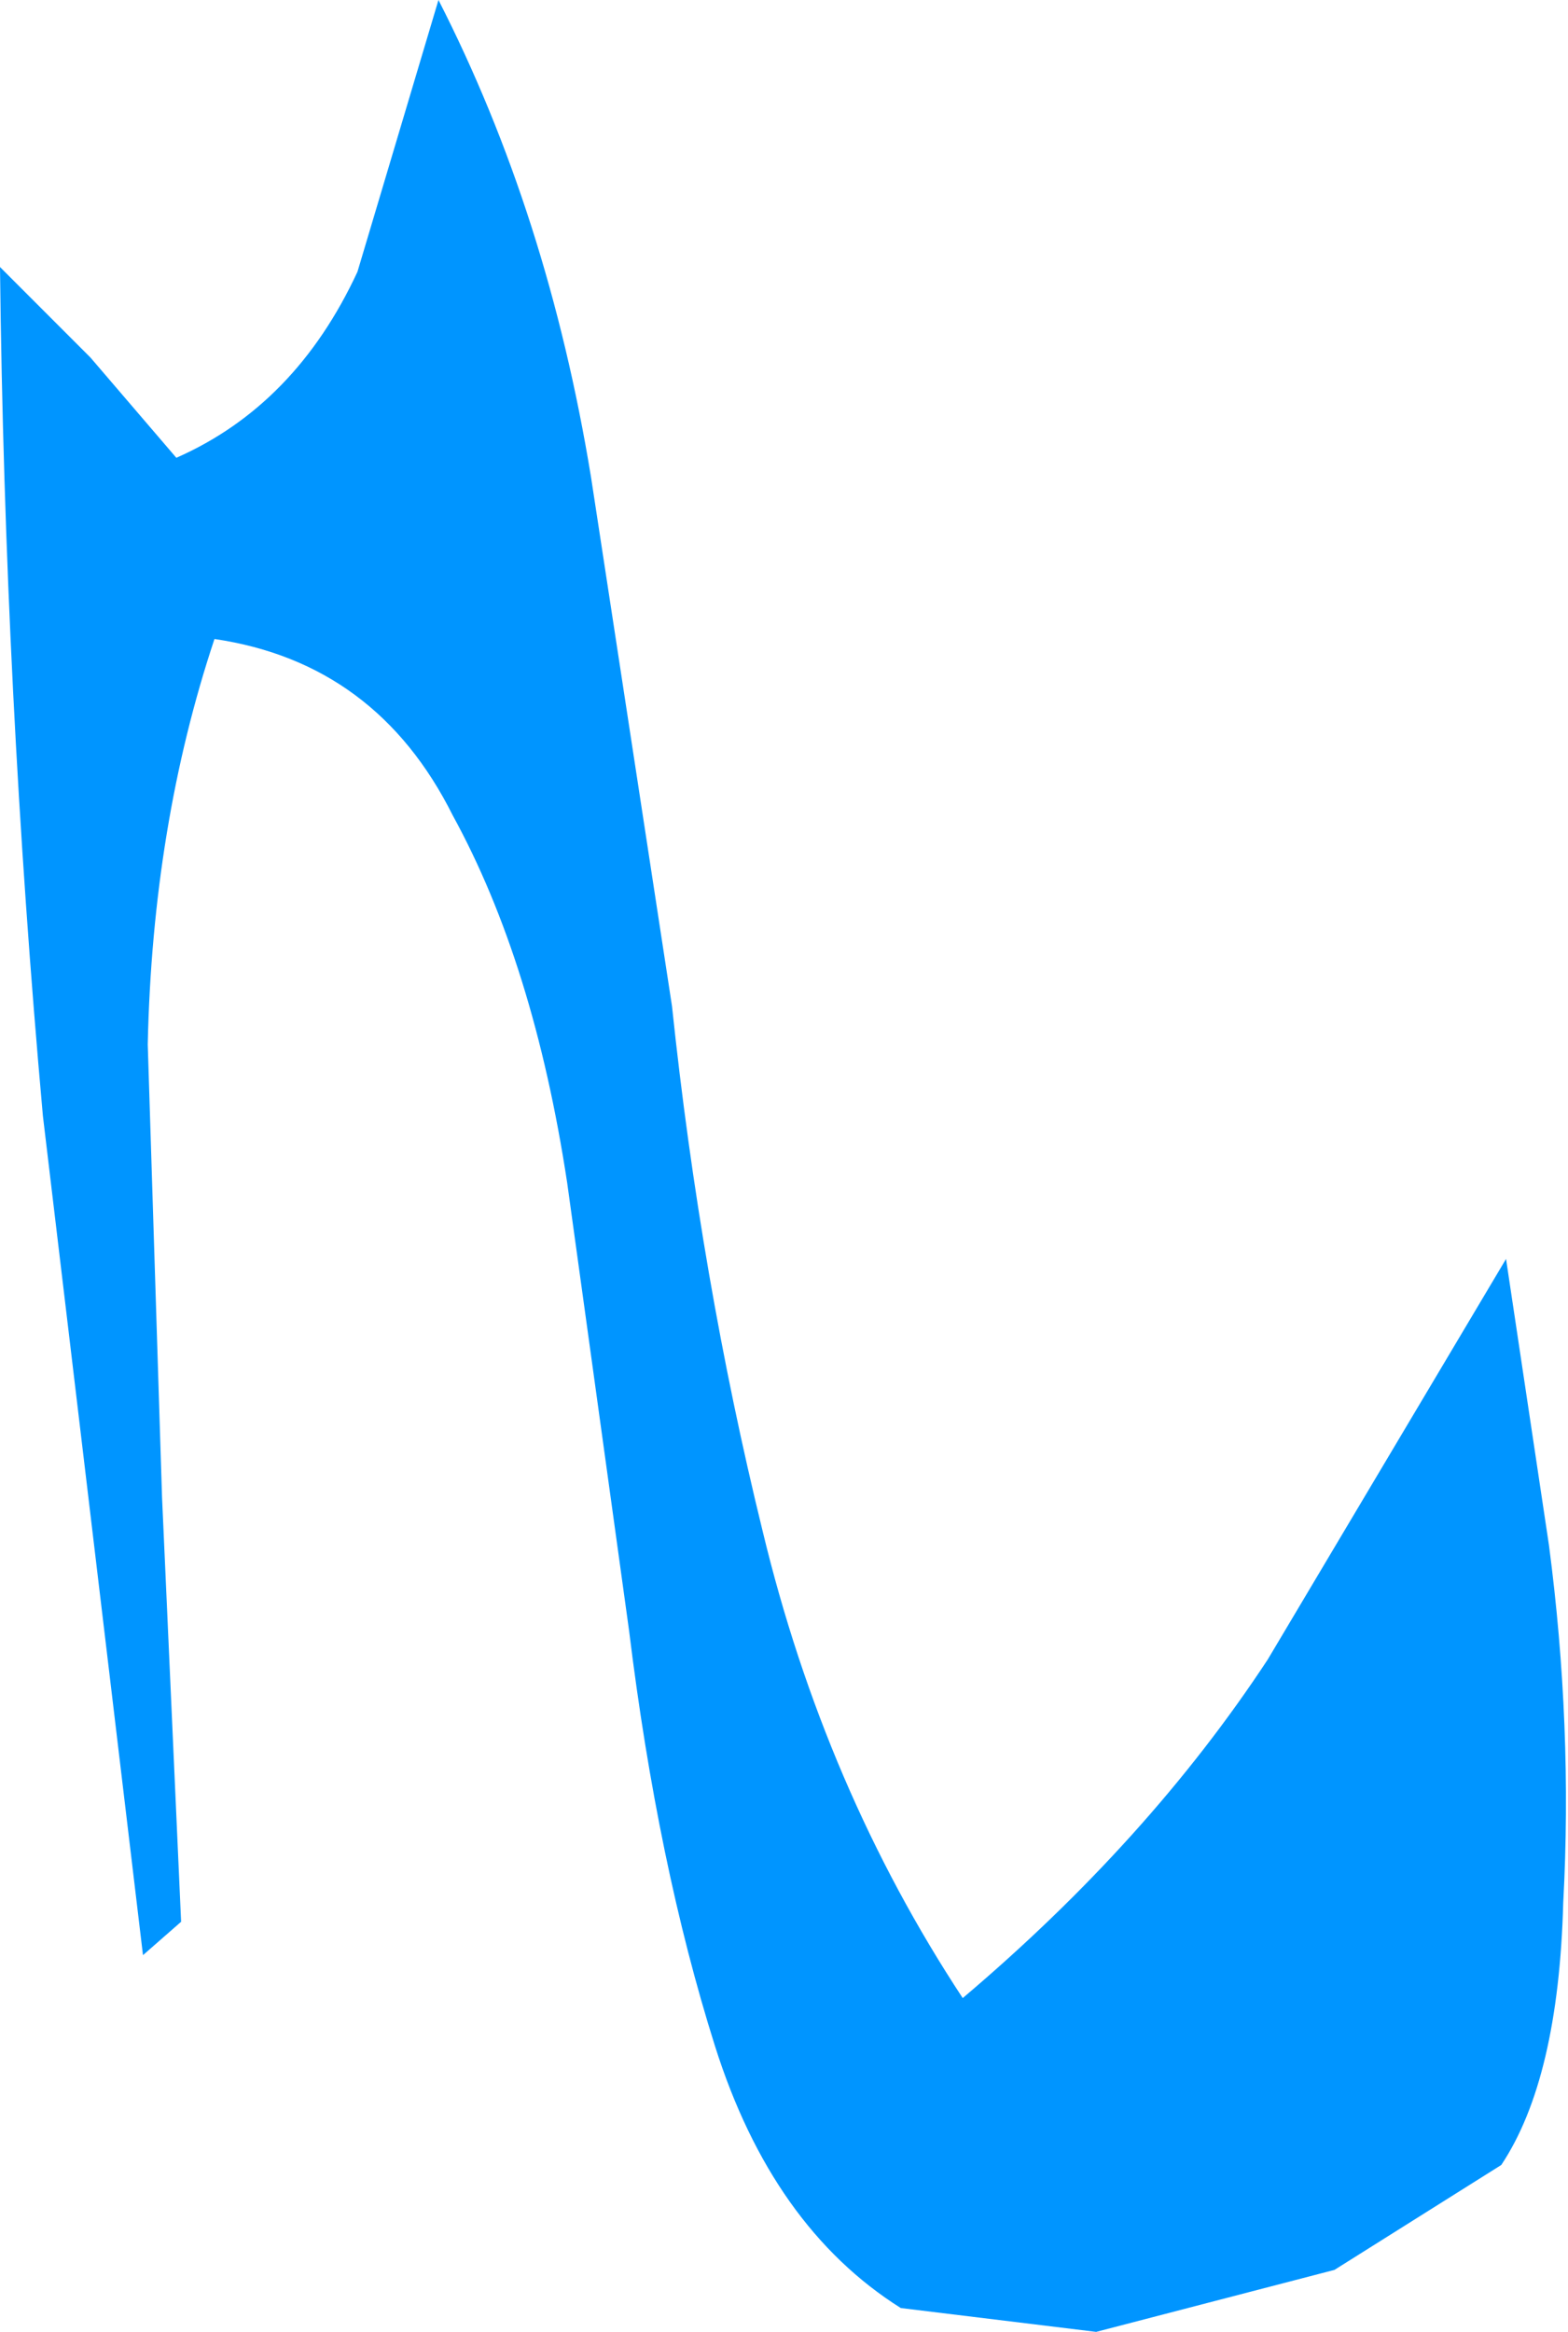 <?xml version="1.0" encoding="UTF-8" standalone="no"?>
<svg xmlns:xlink="http://www.w3.org/1999/xlink" height="24.45px" width="16.45px" xmlns="http://www.w3.org/2000/svg">
  <g transform="matrix(1.0, 0.0, 0.0, 1.0, 0.0, 0.0)">
    <path d="M1.85 4.8 Q3.1 4.25 3.75 2.85 L4.6 0.0 Q5.75 2.25 6.2 5.0 L7.05 10.55 Q7.35 13.4 8.0 16.05 8.65 18.75 10.1 20.95 12.05 19.3 13.3 17.4 L15.8 13.2 16.25 16.2 Q16.5 18.1 16.4 19.95 16.35 21.8 15.75 22.7 L14.0 23.8 11.5 24.45 9.45 24.2 Q8.1 23.35 7.5 21.45 6.9 19.55 6.6 17.1 L5.95 12.4 Q5.6 10.1 4.75 8.55 3.95 6.95 2.25 6.7 1.6 8.65 1.55 10.95 L1.7 15.7 1.9 20.15 1.5 20.5 0.45 11.7 Q0.05 7.25 0.0 2.8 L0.95 3.75 1.85 4.8" fill="#0095ff" fill-rule="evenodd" stroke="none"/>
  </g>
</svg>
